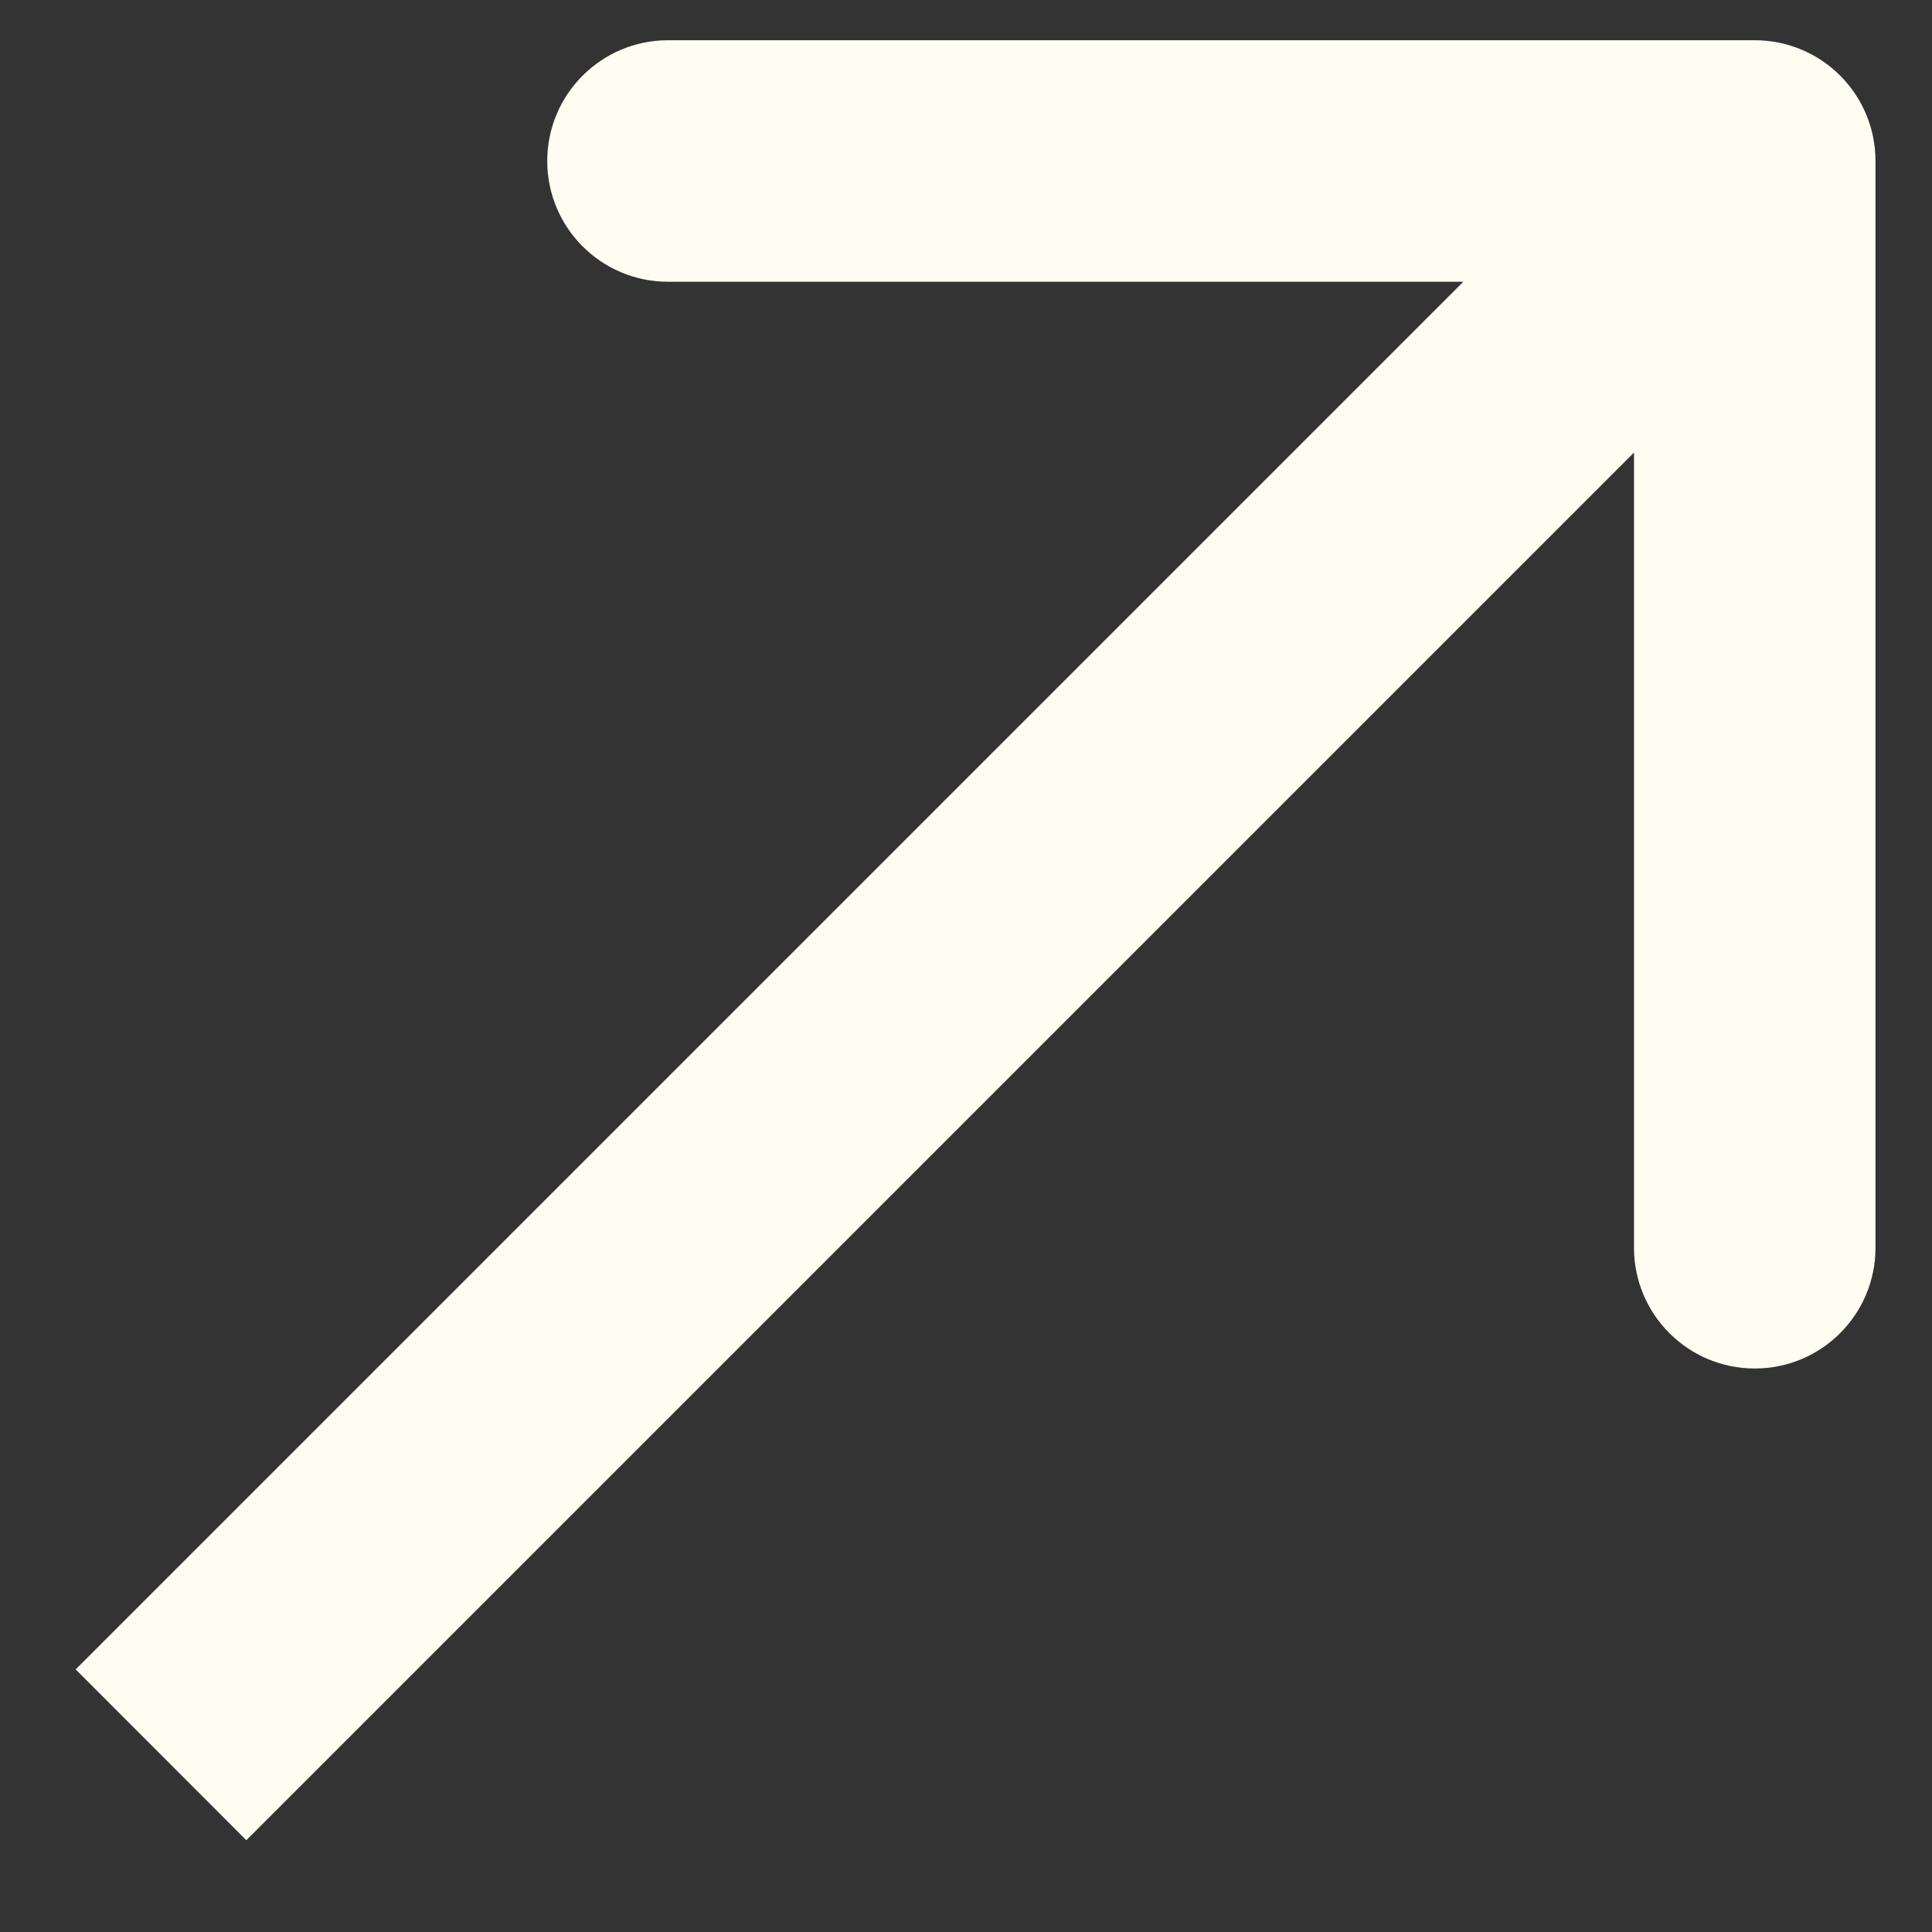 <?xml version="1.0" encoding="UTF-8"?> <svg xmlns="http://www.w3.org/2000/svg" width="12" height="12" viewBox="0 0 12 12" fill="none"><rect x="0" y="0" width="12" height="12" fill="#333333" stroke="none"/> <path d="M11.649 1C11.649 0.586 11.314 0.25 10.899 0.25H4.149C3.735 0.25 3.399 0.586 3.399 1C3.399 1.414 3.735 1.75 4.149 1.75L10.149 1.75L10.149 7.75C10.149 8.164 10.485 8.5 10.899 8.5C11.314 8.5 11.649 8.164 11.649 7.75V1ZM1.53 11.43L11.43 1.53L10.369 0.47L0.47 10.369L1.53 11.43Z" fill="#FFFCF1"></path> </svg> 